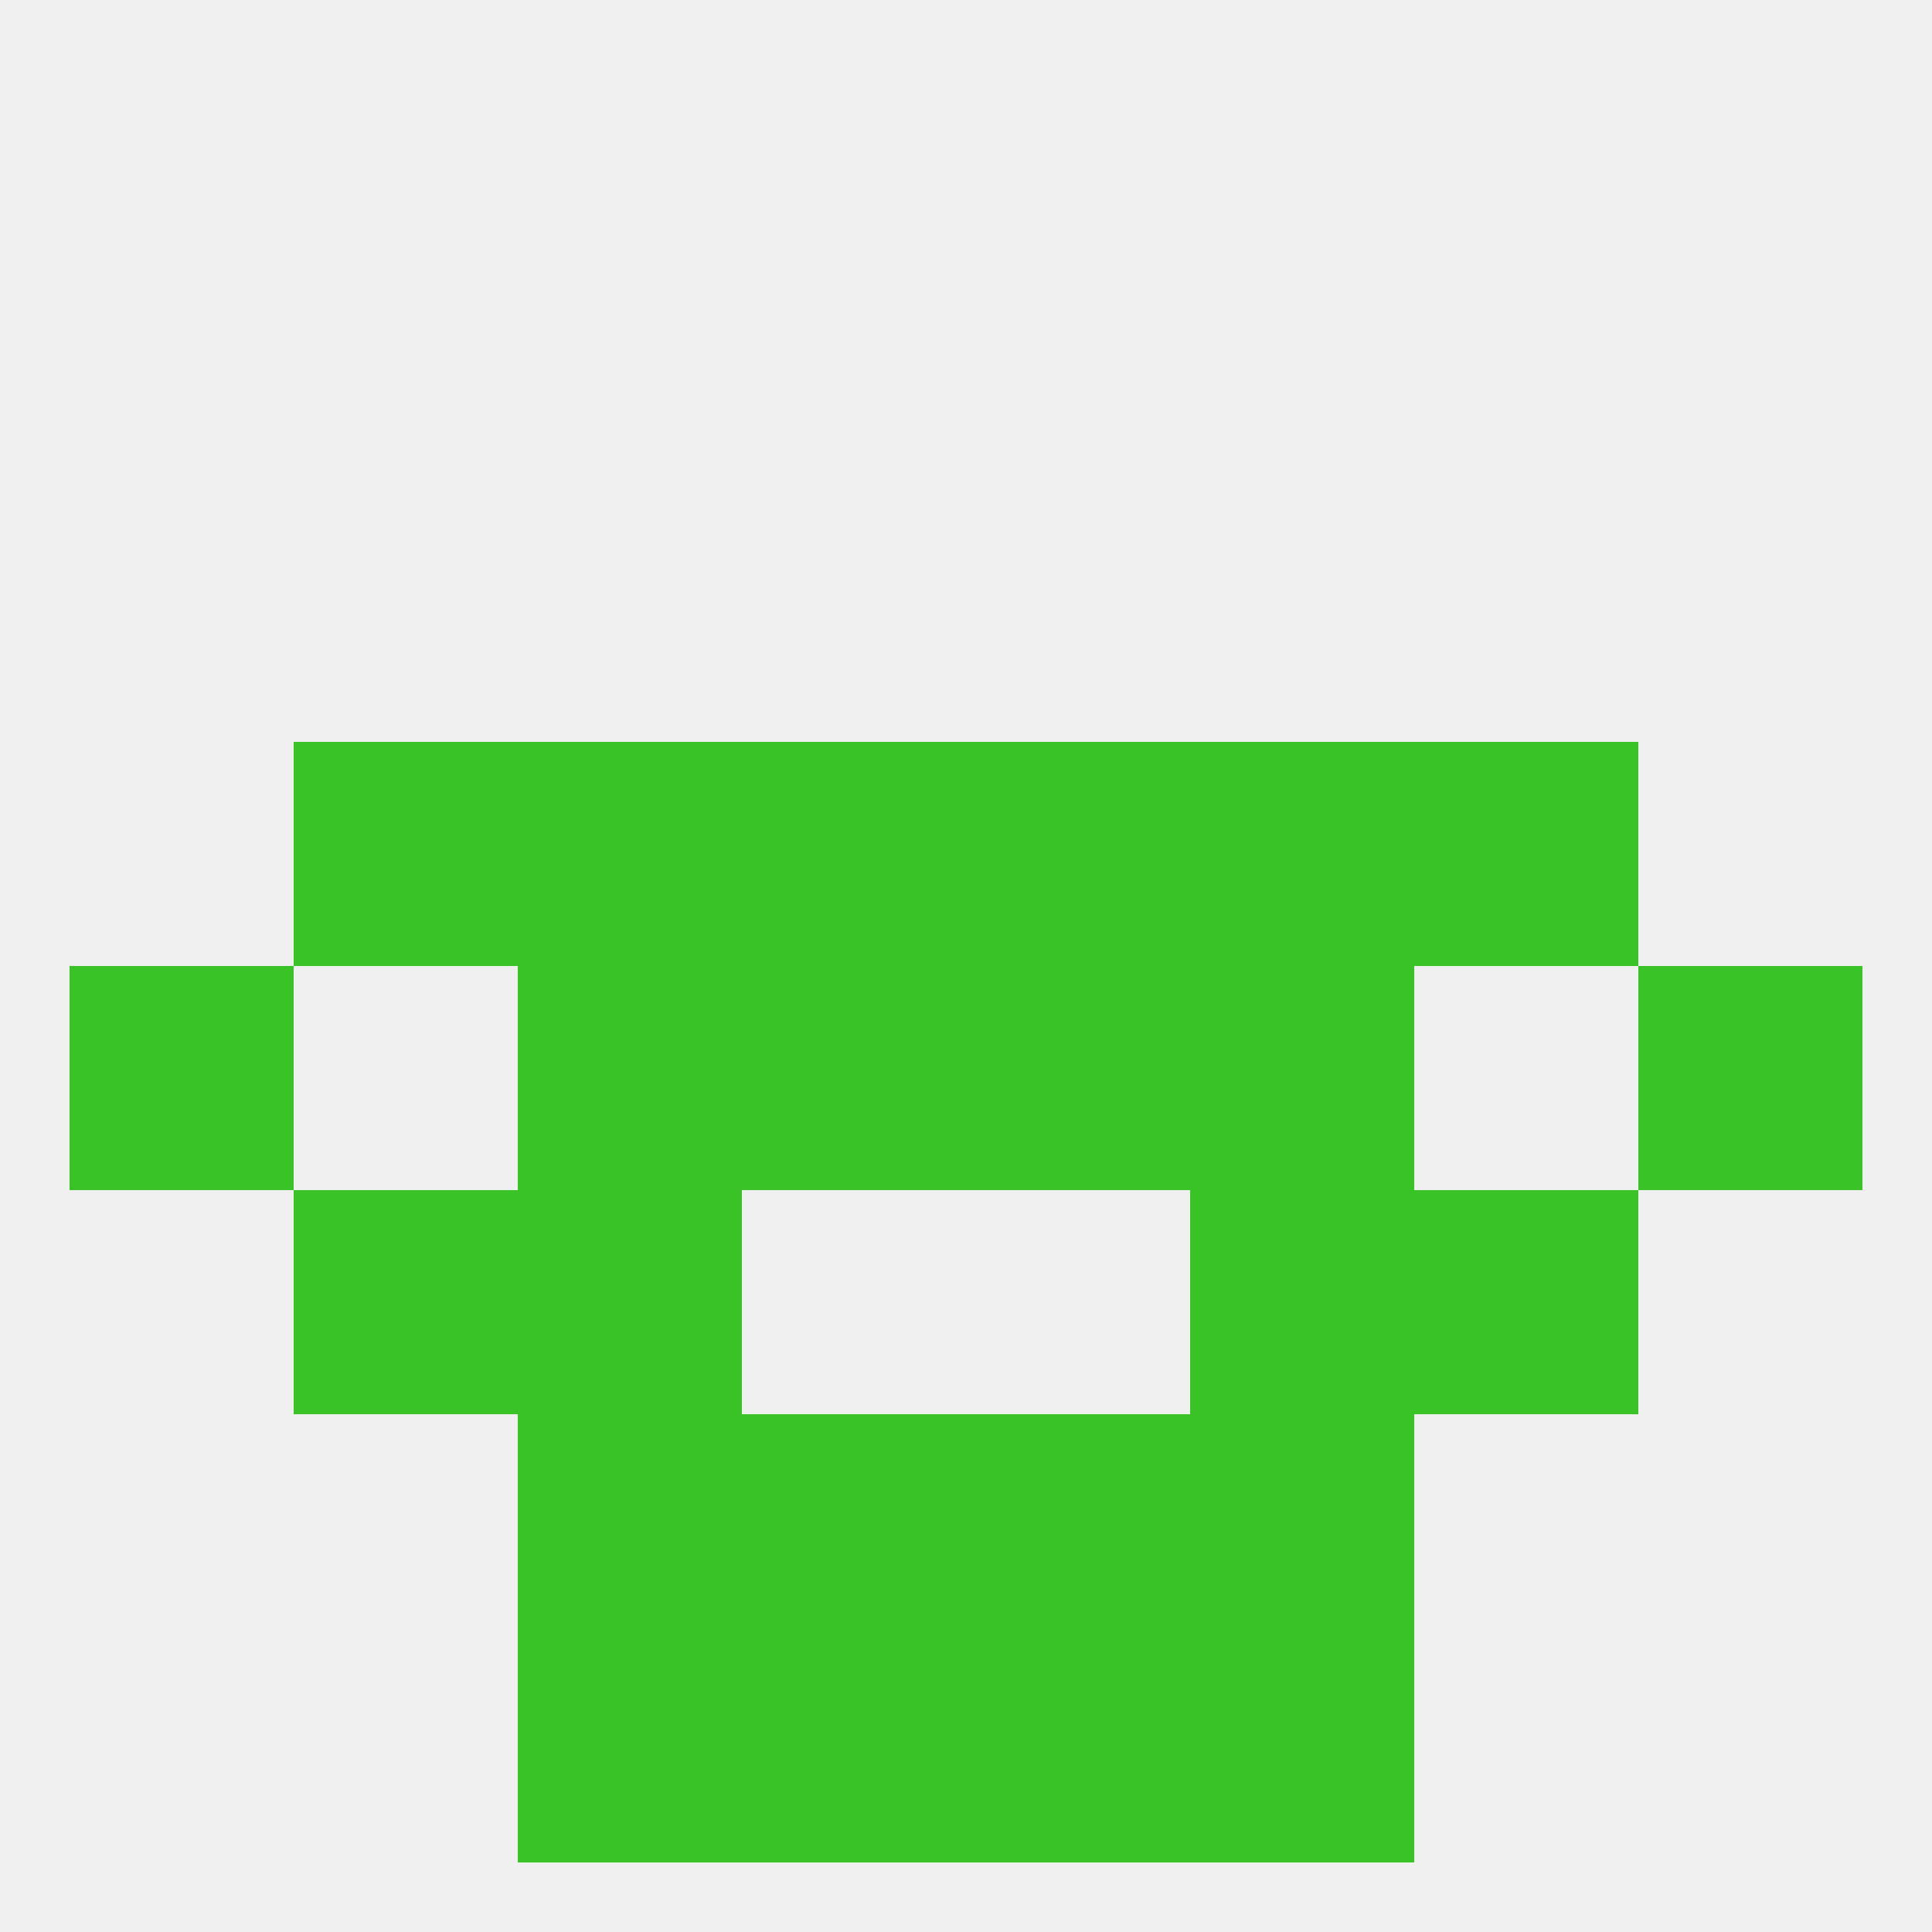 
<!--   <?xml version="1.0"?> -->
<svg version="1.1" baseprofile="full" xmlns="http://www.w3.org/2000/svg" xmlns:xlink="http://www.w3.org/1999/xlink" xmlns:ev="http://www.w3.org/2001/xml-events" width="250" height="250" viewBox="0 0 250 250" >
	<rect width="100%" height="100%" fill="rgba(240,240,240,255)"/>

	<rect x="154" y="183" width="29" height="29" fill="rgba(57,195,38,255)"/>
	<rect x="96" y="183" width="29" height="29" fill="rgba(57,195,38,255)"/>
	<rect x="125" y="183" width="29" height="29" fill="rgba(57,195,38,255)"/>
	<rect x="67" y="183" width="29" height="29" fill="rgba(57,195,38,255)"/>
	<rect x="67" y="212" width="29" height="29" fill="rgba(57,195,38,255)"/>
	<rect x="154" y="212" width="29" height="29" fill="rgba(57,195,38,255)"/>
	<rect x="96" y="212" width="29" height="29" fill="rgba(57,195,38,255)"/>
	<rect x="125" y="212" width="29" height="29" fill="rgba(57,195,38,255)"/>
	<rect x="67" y="154" width="29" height="29" fill="rgba(57,195,38,255)"/>
	<rect x="154" y="154" width="29" height="29" fill="rgba(57,195,38,255)"/>
	<rect x="38" y="154" width="29" height="29" fill="rgba(57,195,38,255)"/>
	<rect x="183" y="154" width="29" height="29" fill="rgba(57,195,38,255)"/>
	<rect x="154" y="125" width="29" height="29" fill="rgba(57,195,38,255)"/>
	<rect x="96" y="125" width="29" height="29" fill="rgba(57,195,38,255)"/>
	<rect x="125" y="125" width="29" height="29" fill="rgba(57,195,38,255)"/>
	<rect x="9" y="125" width="29" height="29" fill="rgba(57,195,38,255)"/>
	<rect x="212" y="125" width="29" height="29" fill="rgba(57,195,38,255)"/>
	<rect x="67" y="125" width="29" height="29" fill="rgba(57,195,38,255)"/>
	<rect x="125" y="96" width="29" height="29" fill="rgba(57,195,38,255)"/>
	<rect x="67" y="96" width="29" height="29" fill="rgba(57,195,38,255)"/>
	<rect x="154" y="96" width="29" height="29" fill="rgba(57,195,38,255)"/>
	<rect x="38" y="96" width="29" height="29" fill="rgba(57,195,38,255)"/>
	<rect x="183" y="96" width="29" height="29" fill="rgba(57,195,38,255)"/>
	<rect x="96" y="96" width="29" height="29" fill="rgba(57,195,38,255)"/>
</svg>